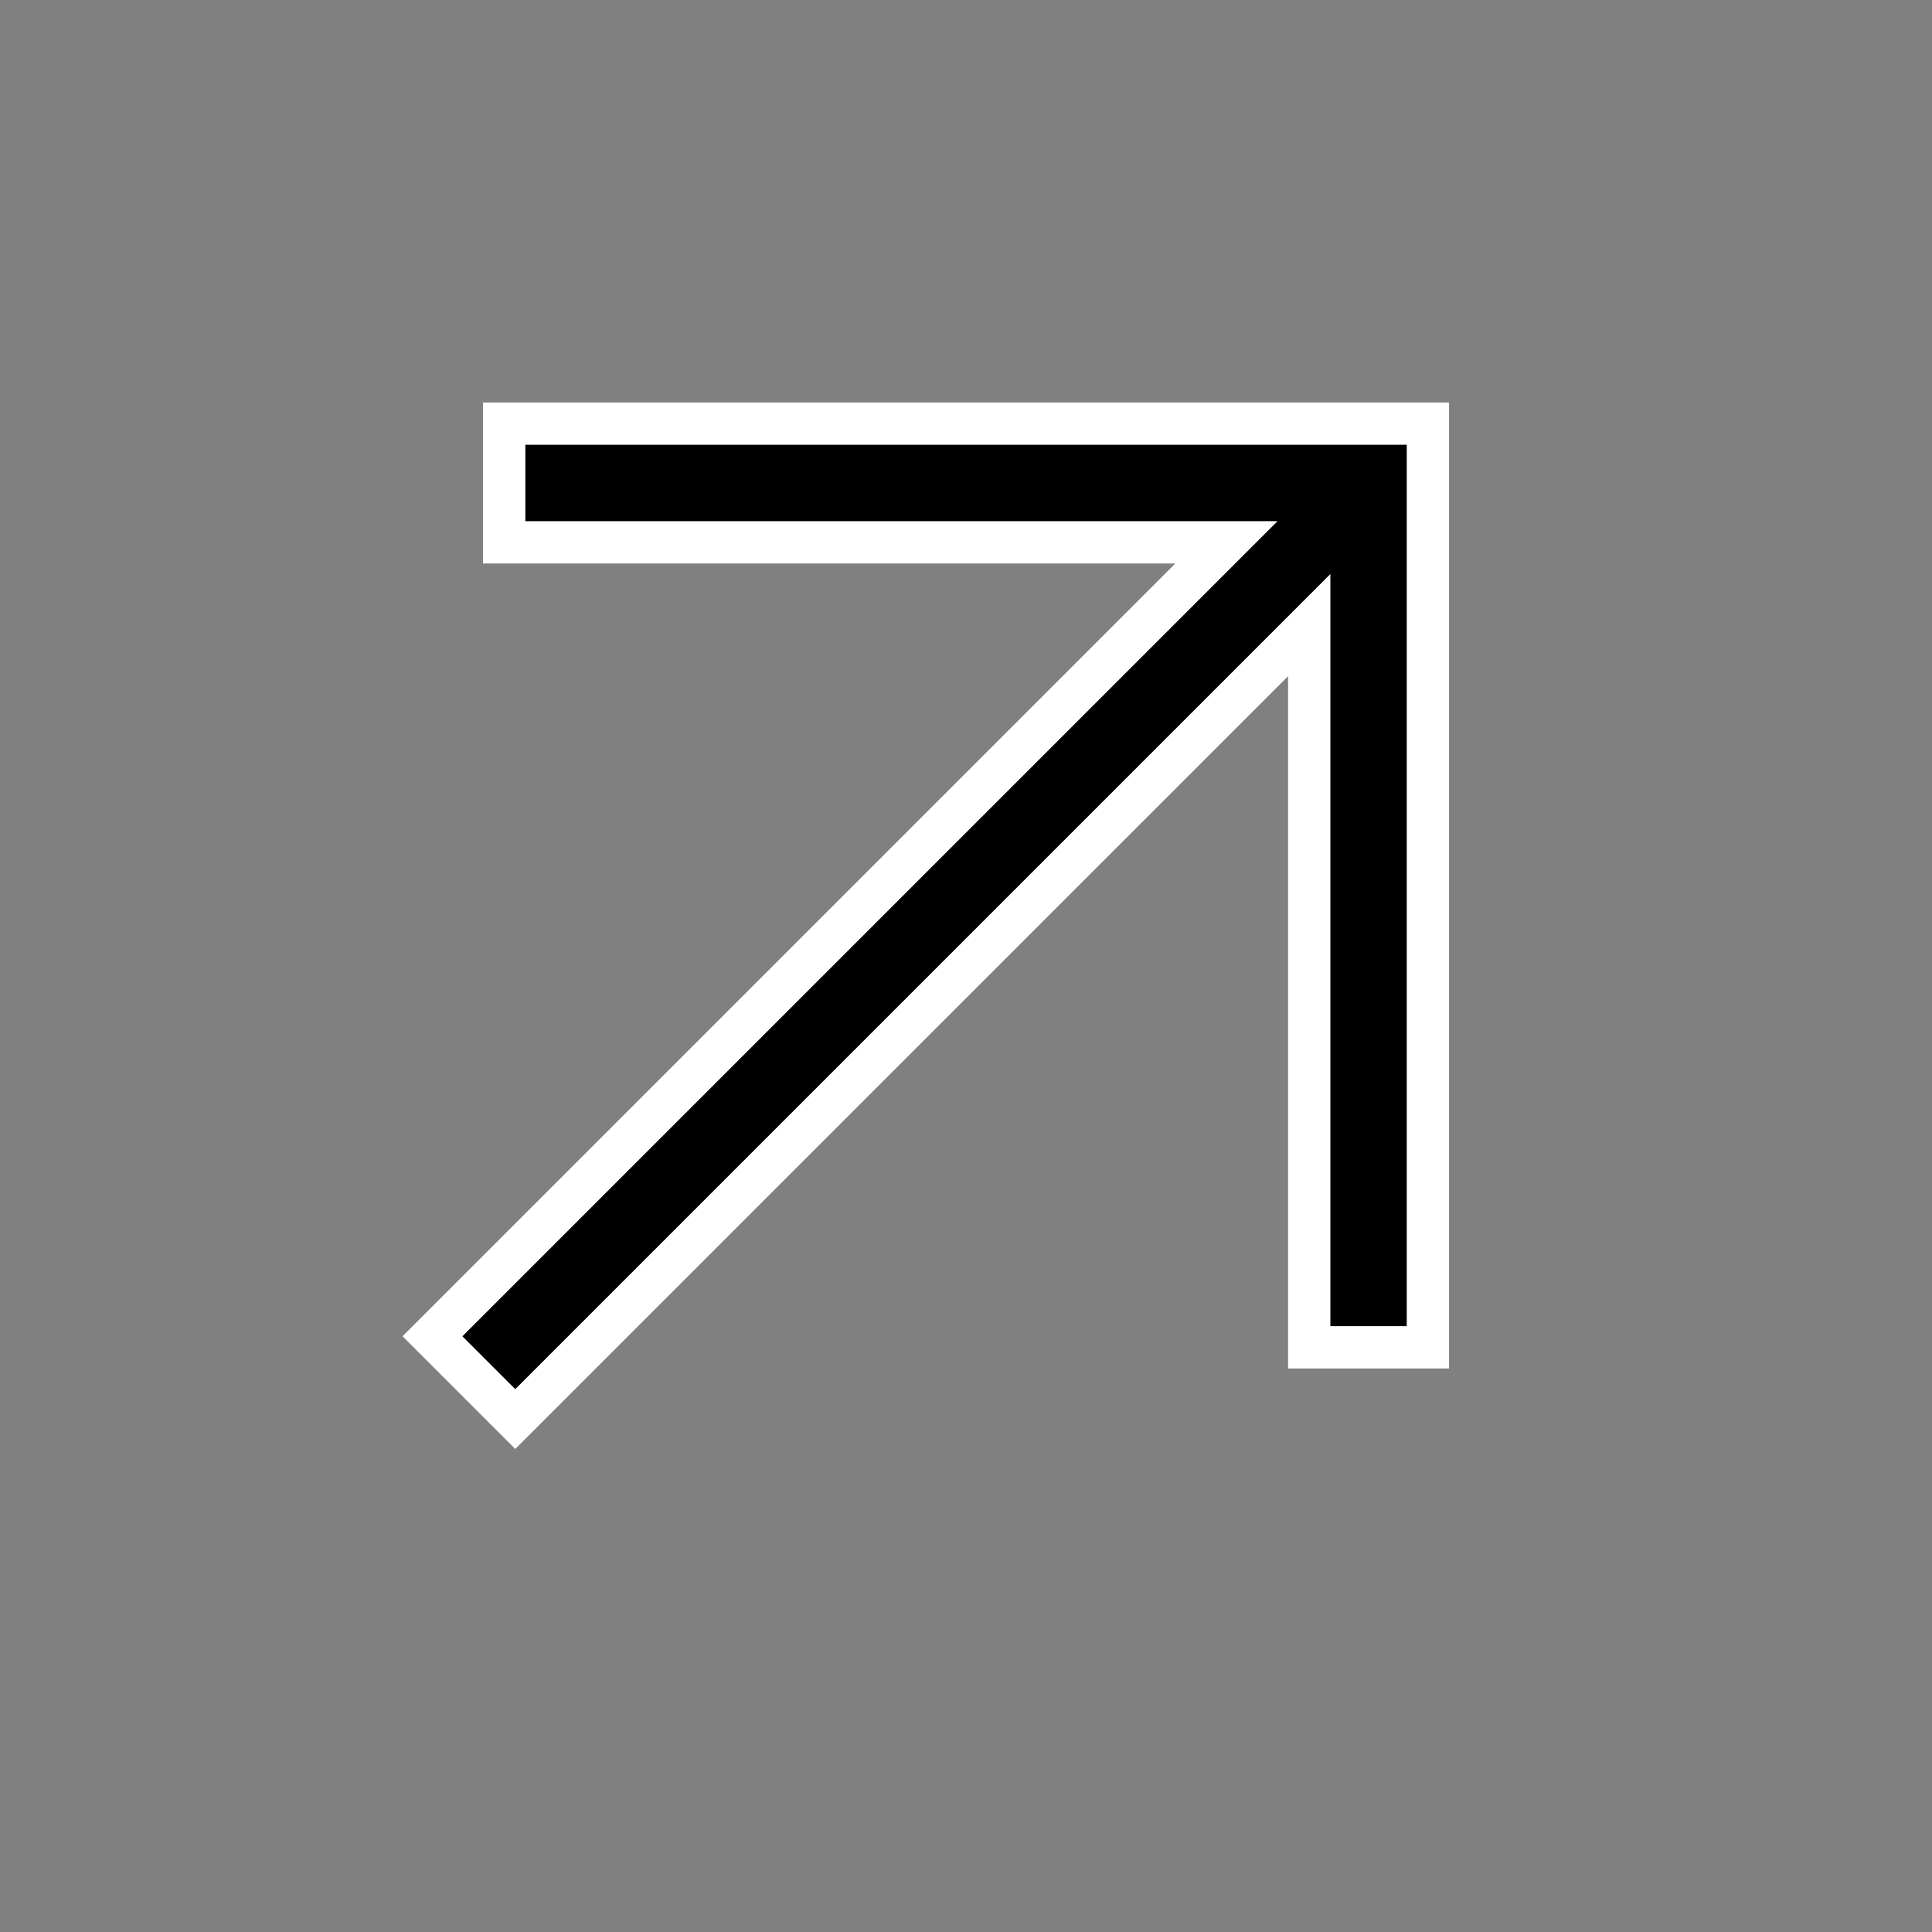<?xml version="1.0" encoding="UTF-8"?> <svg xmlns="http://www.w3.org/2000/svg" width="137" height="137" viewBox="0 0 137 137" fill="none"><rect x="0" y="0" width="137" height="137" fill="#808080" stroke="none"/><path d="M101.254 30.041L101.254 95.541H92.838L92.838 44.328L90.277 46.889L36.537 100.627L30.667 94.757L84.406 41.019L86.967 38.458L35.754 38.458V30.041L101.254 30.041Z" fill="black" stroke="white" stroke-width="3"></path></svg> 